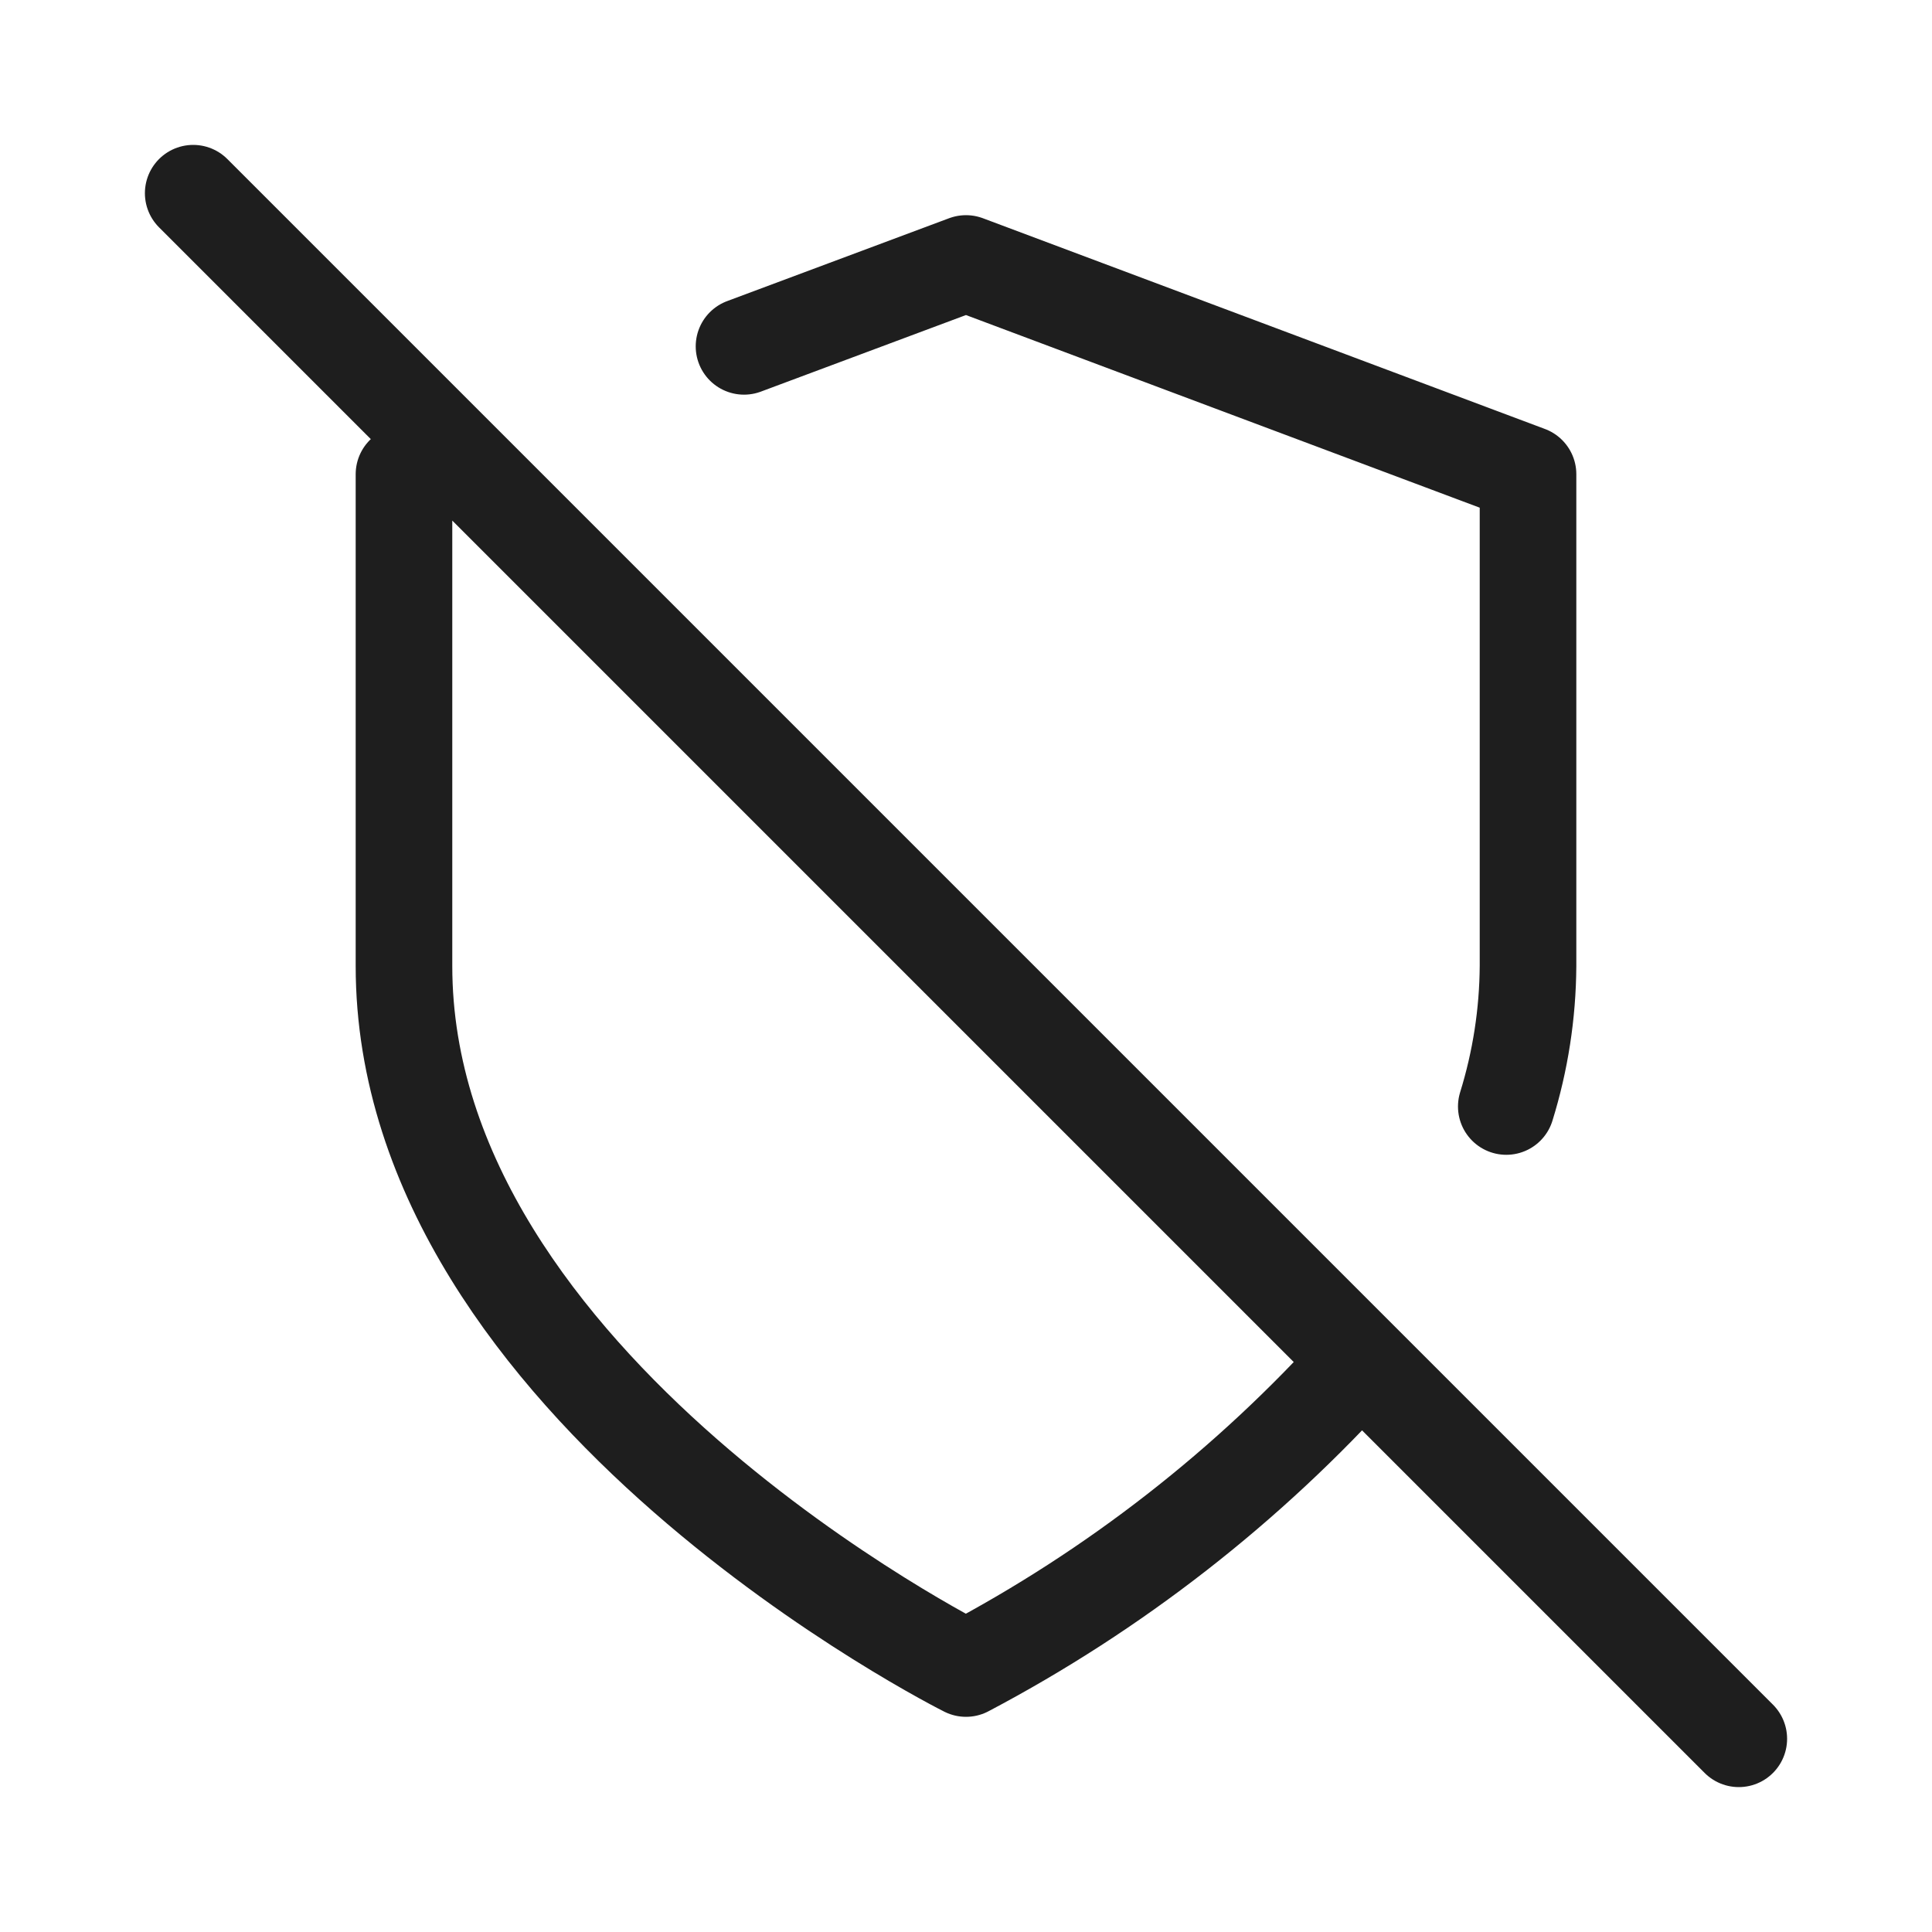 <svg xmlns="http://www.w3.org/2000/svg" fill="none" viewBox="0 0 40 40" height="40" width="40">
<path stroke-linejoin="round" stroke-linecap="round" stroke-width="2" stroke="#1E1E1E" d="M31.186 22.909C31.478 21.967 31.63 20.987 31.636 20V9.818L20 5.455L15.404 7.171M9.425 9.425L8.364 9.818V20C8.364 28.727 20 34.545 20 34.545C23.079 32.921 25.847 30.764 28.174 28.174M4 4L36 36"></path>
</svg>
